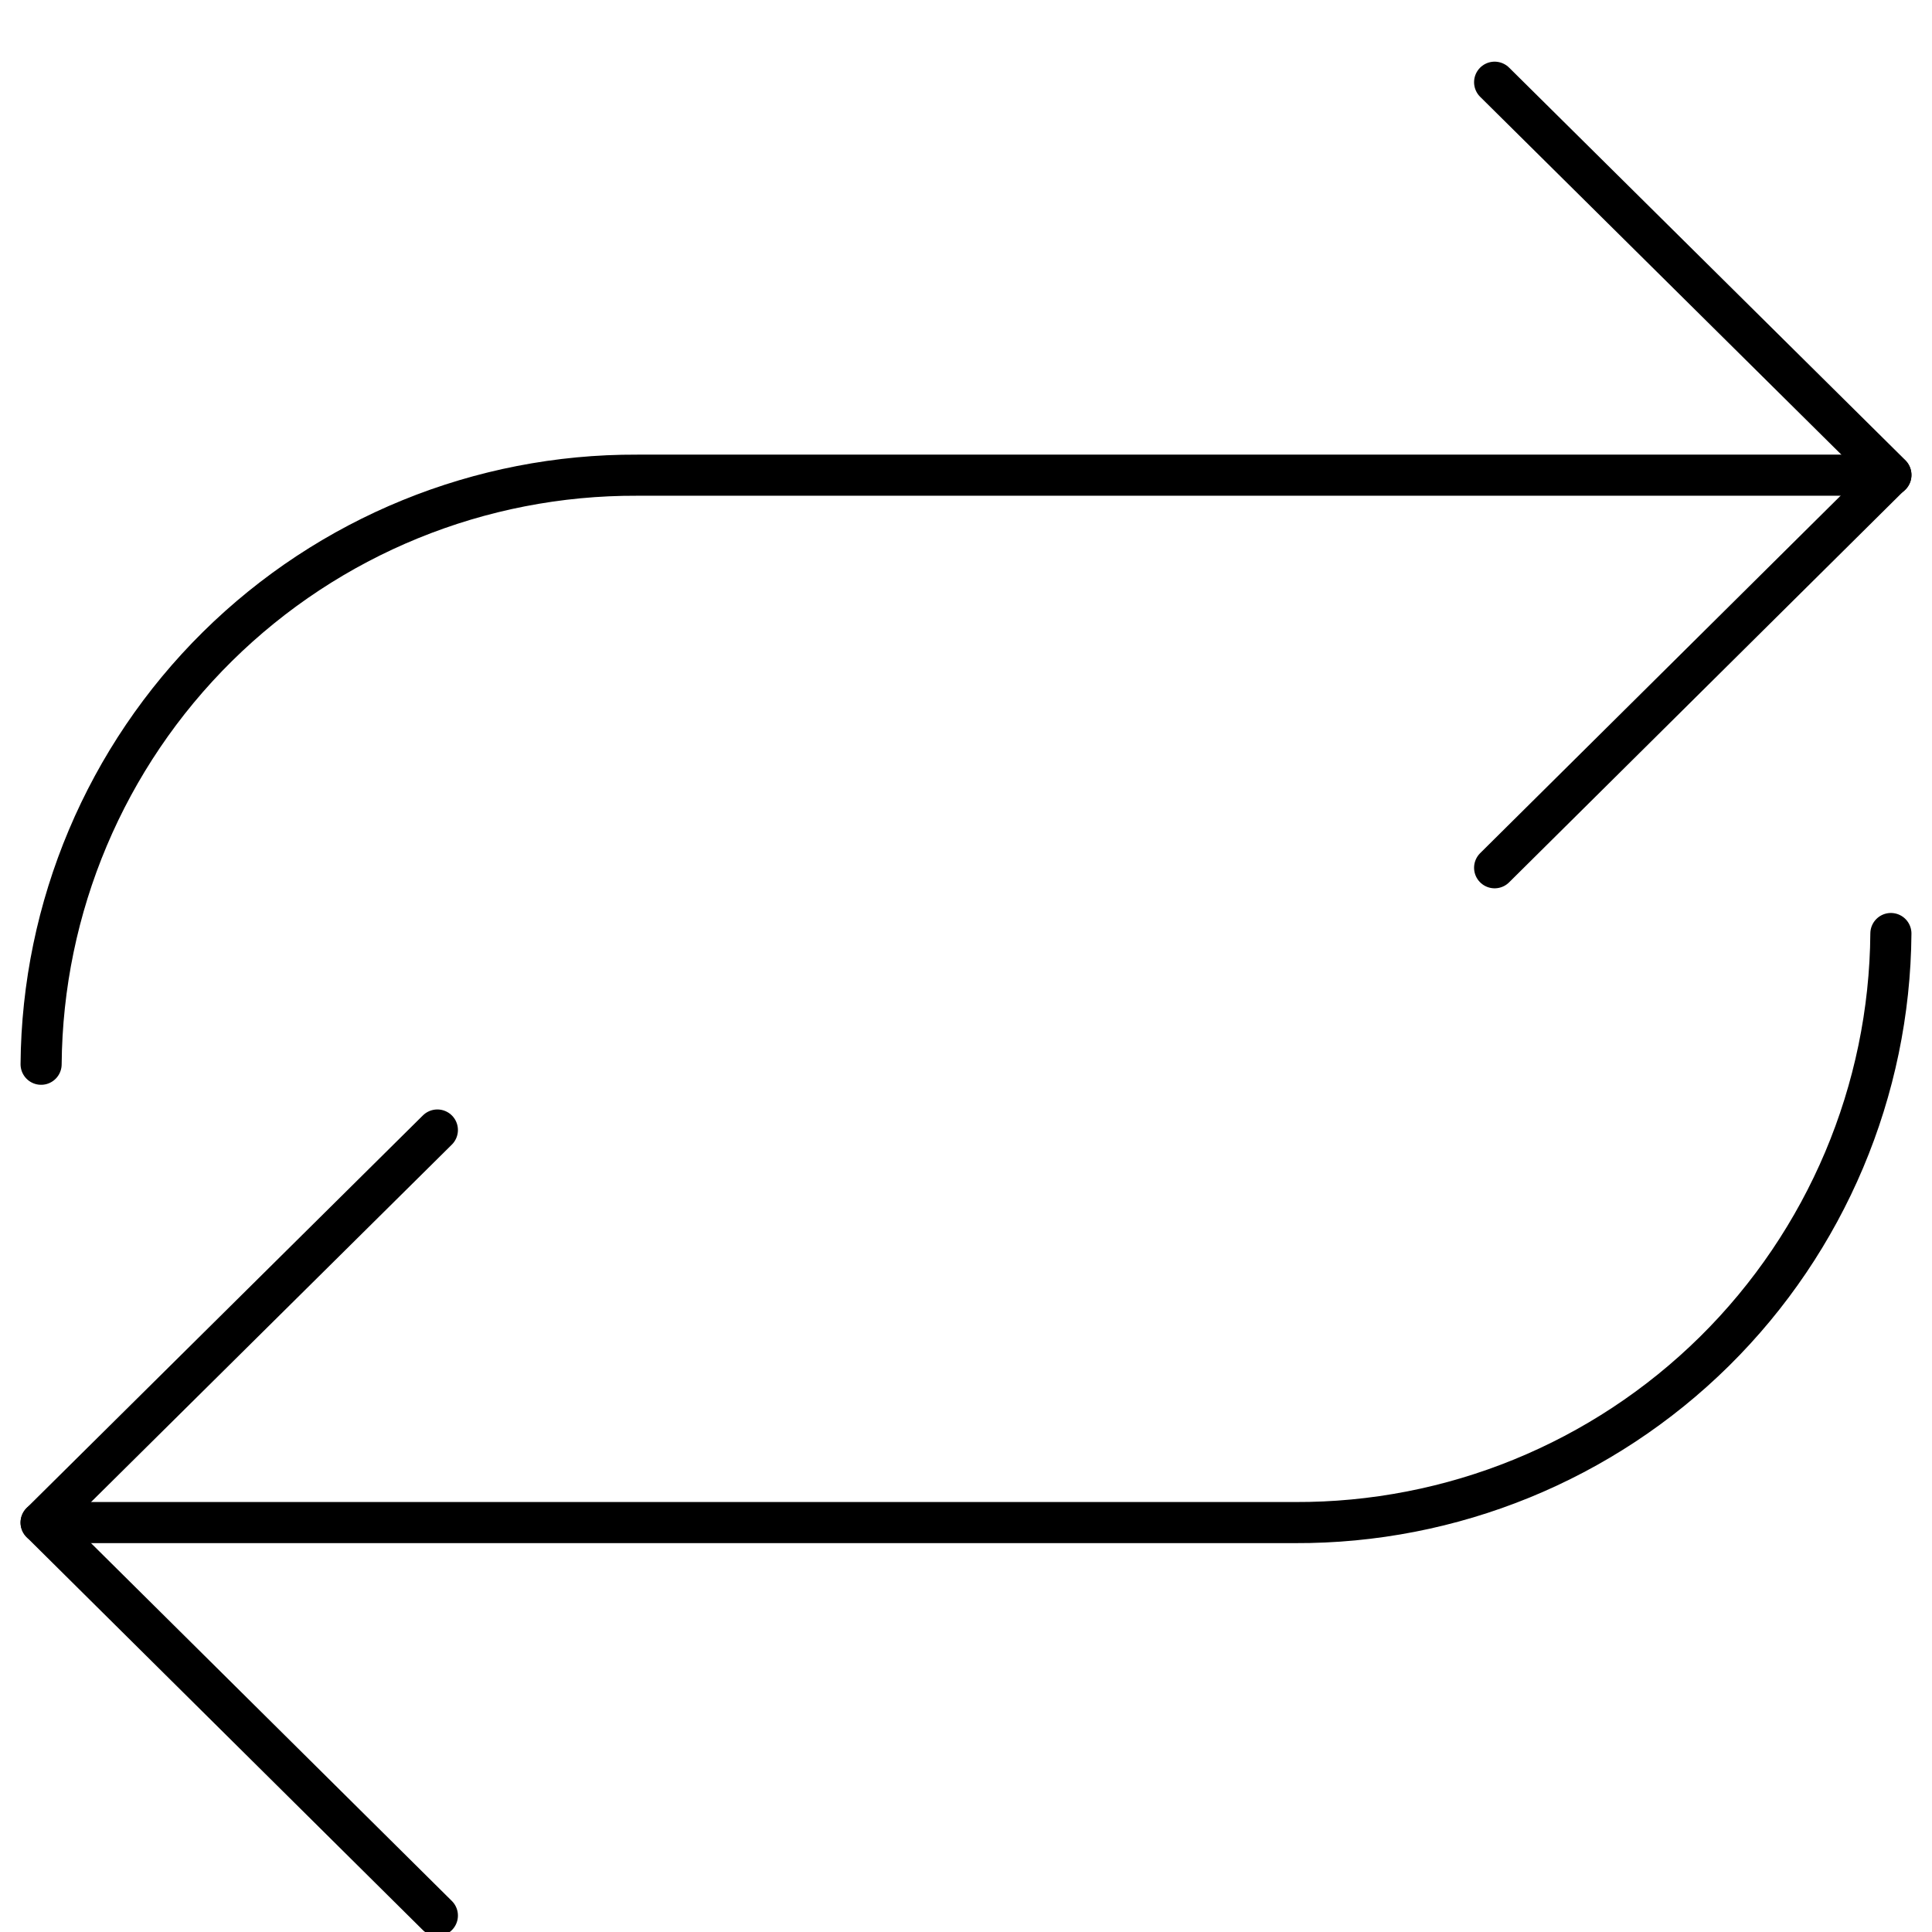 <svg width="47" height="47" viewBox="0 0 47 47" fill="none" xmlns="http://www.w3.org/2000/svg">
<g clip-path="url(#clip0_230_89)">
<path d="M46 11.56H15.5C11.679 11.544 8.007 13.043 5.289 15.729C2.571 18.415 1.029 22.069 1 25.89" stroke="black" stroke-linecap="round" stroke-linejoin="round"/>
<path d="M1 37.04H31.5C35.321 37.056 38.993 35.557 41.711 32.871C44.428 30.185 45.971 26.531 46 22.71" stroke="black" stroke-linecap="round" stroke-linejoin="round"/>
<path d="M36.36 21.11L46 11.55L36.36 2" stroke="black" stroke-linecap="round" stroke-linejoin="round"/>
<path d="M10.64 27.49L1 37.04L10.64 46.6" stroke="black" stroke-linecap="round" stroke-linejoin="round"/>
</g>
<defs>
<clipPath id="clip0_230_89">
<rect width="47" height="47" fill="white"/>
</clipPath>
</defs>
</svg>
